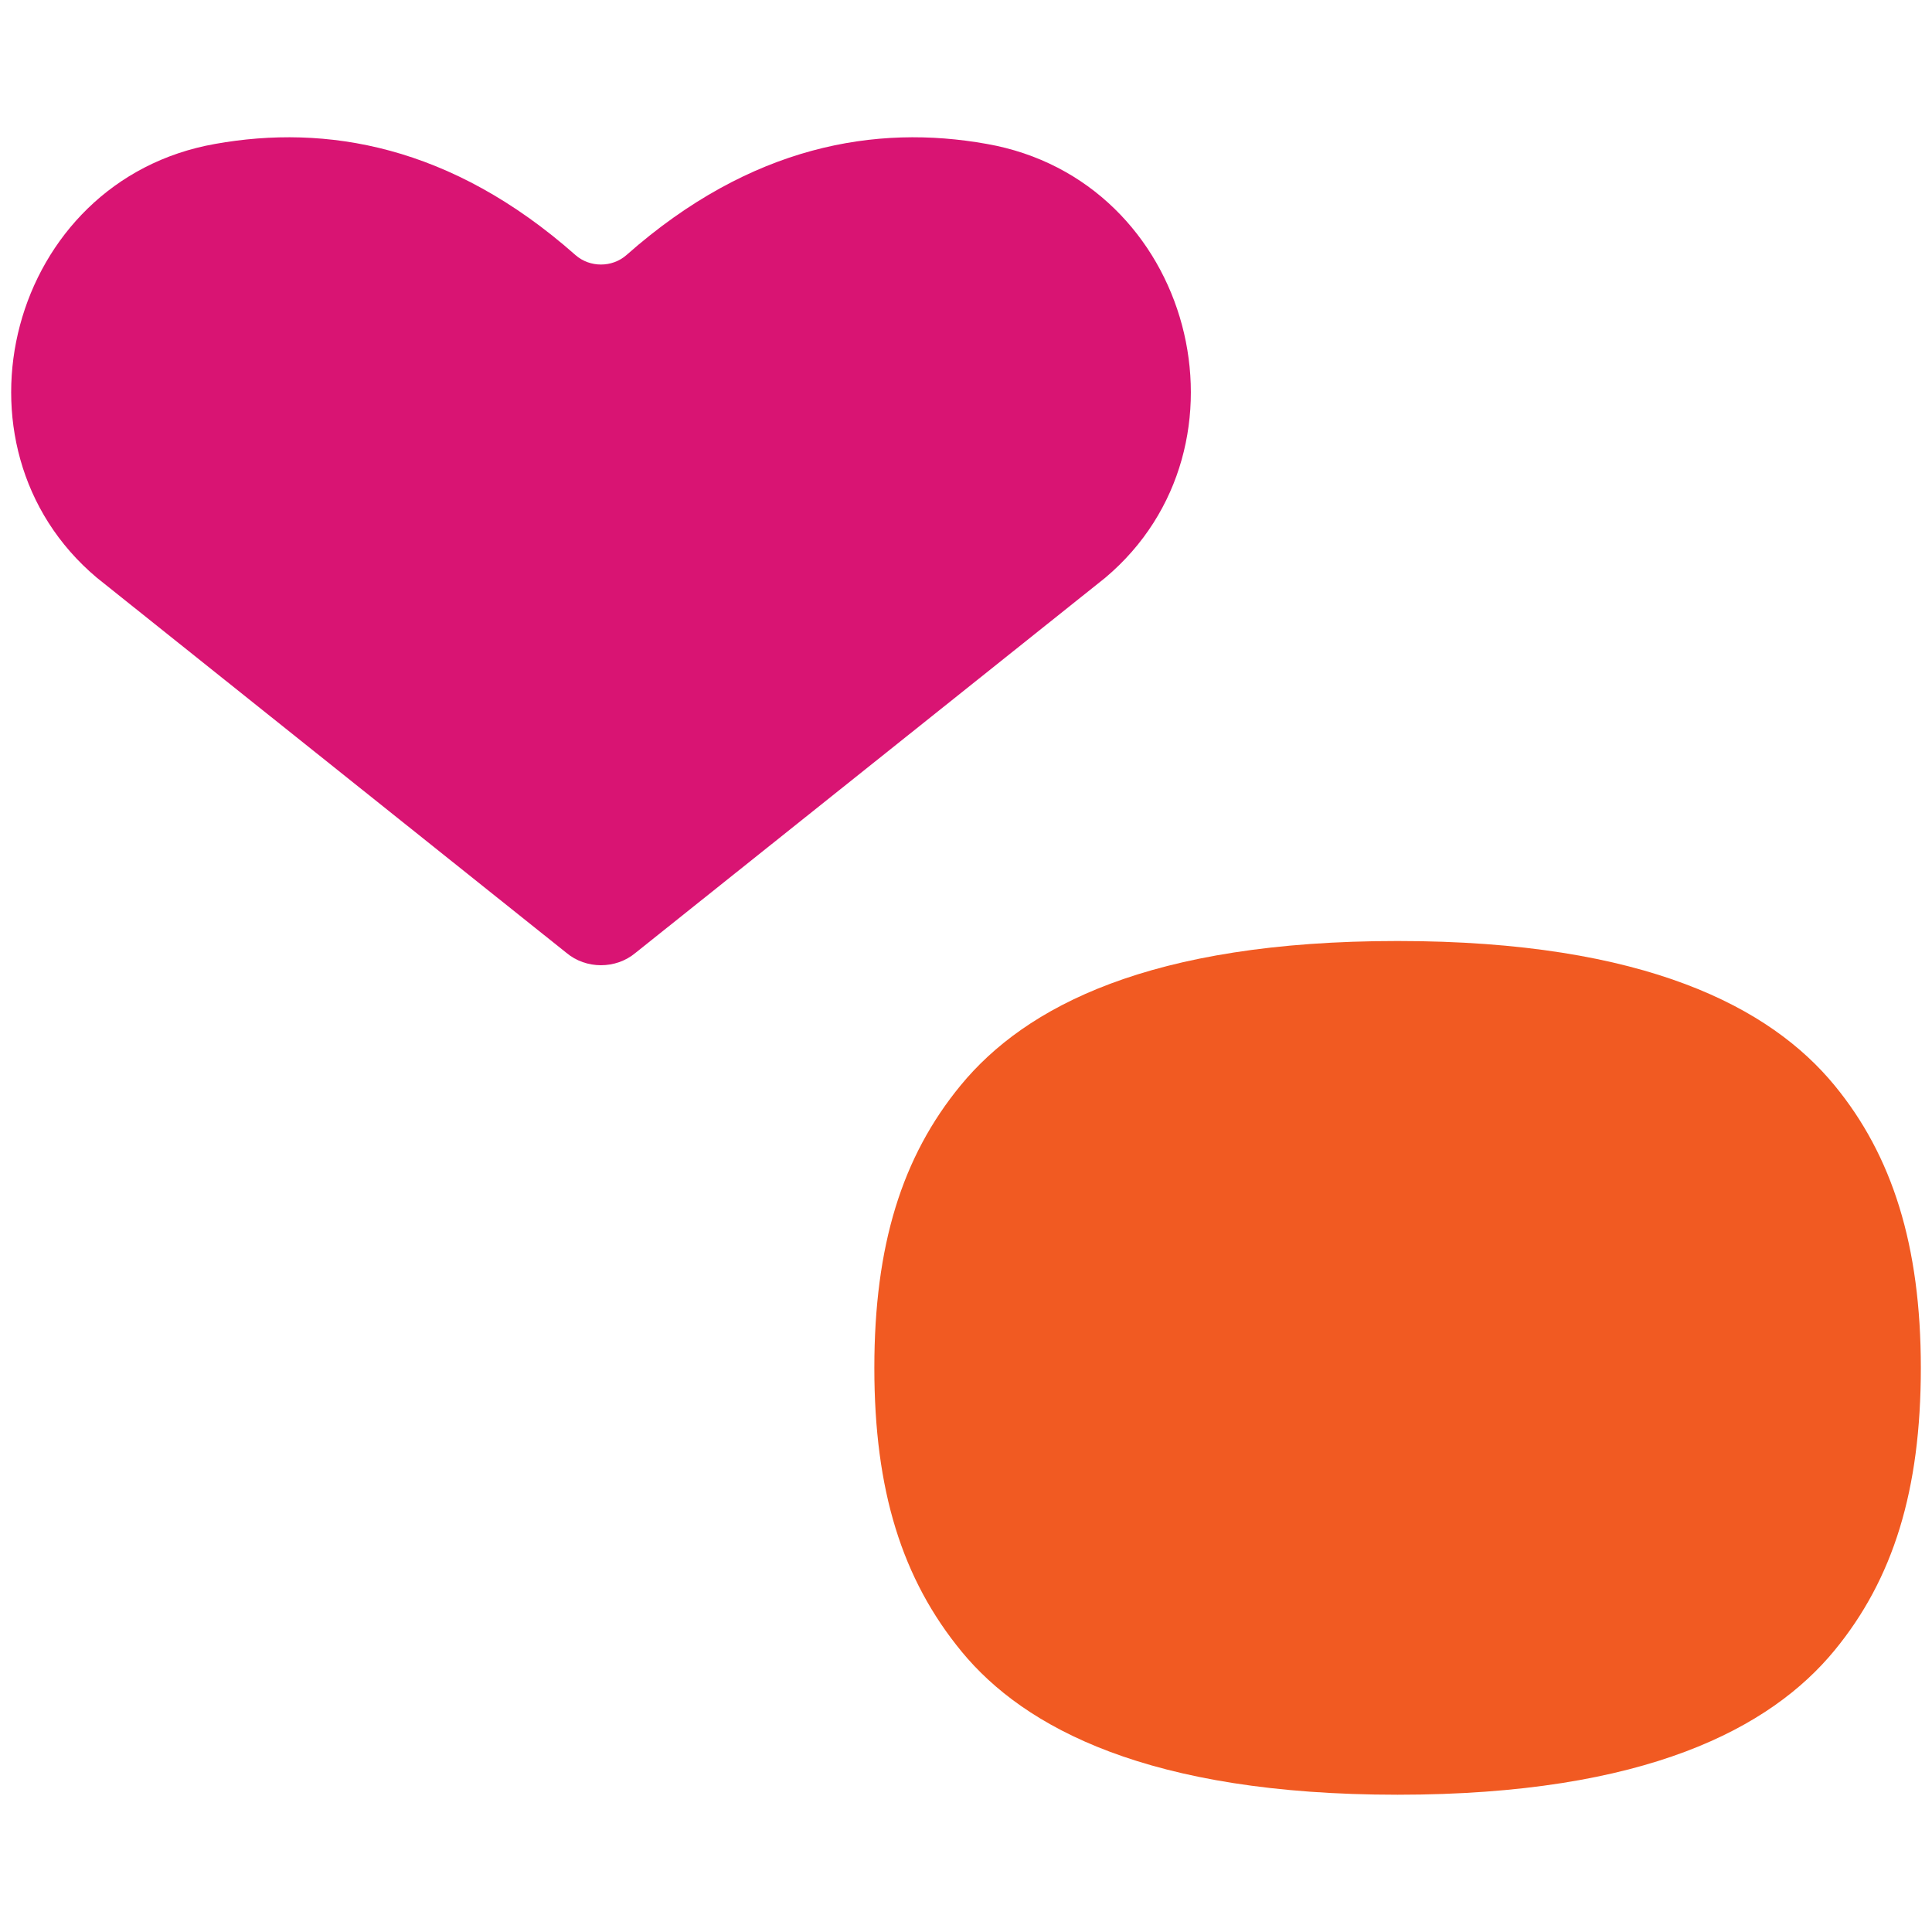 <?xml version="1.0" encoding="utf-8"?>
<!-- Generator: Adobe Illustrator 27.6.1, SVG Export Plug-In . SVG Version: 6.00 Build 0)  -->
<svg version="1.0" id="Layer_1" xmlns="http://www.w3.org/2000/svg" xmlns:xlink="http://www.w3.org/1999/xlink" x="0px" y="0px"
	 viewBox="0 0 432 432" enable-background="new 0 0 432 432" xml:space="preserve">
<g>
	<g>
		<path fill="#F15A22" d="M410.181,242.662c12.95,15.733,19.322,35.854,19.322,63.197c0,27.344-6.158,47.206-19.322,63.204
			c-14.229,17.28-42.048,32.243-97.68,32.243s-83.445-14.963-97.461-31.984c-13.377-16.258-19.535-36.12-19.535-63.463
			c0-27.344,6.158-47.206,19.322-63.197c14.437-17.546,42.256-32.25,97.675-32.25C368.133,210.413,395.952,225.376,410.181,242.662z
			"/>
	</g>
	<path fill="#D91473" d="M247.131,129.194l-105.018,83.858c-4.402,3.701-11.072,3.7-15.474-0.002L21.671,129.194
		C-13.333,99.779,2.004,40.298,48.115,32.18c24.751-4.424,52.715,0.229,80.551,24.844c3.207,2.836,8.211,2.836,11.419,0.001
		c27.842-24.615,55.848-29.268,80.551-24.845C266.798,40.298,282.083,99.779,247.131,129.194z"/>
</g>
</svg>
